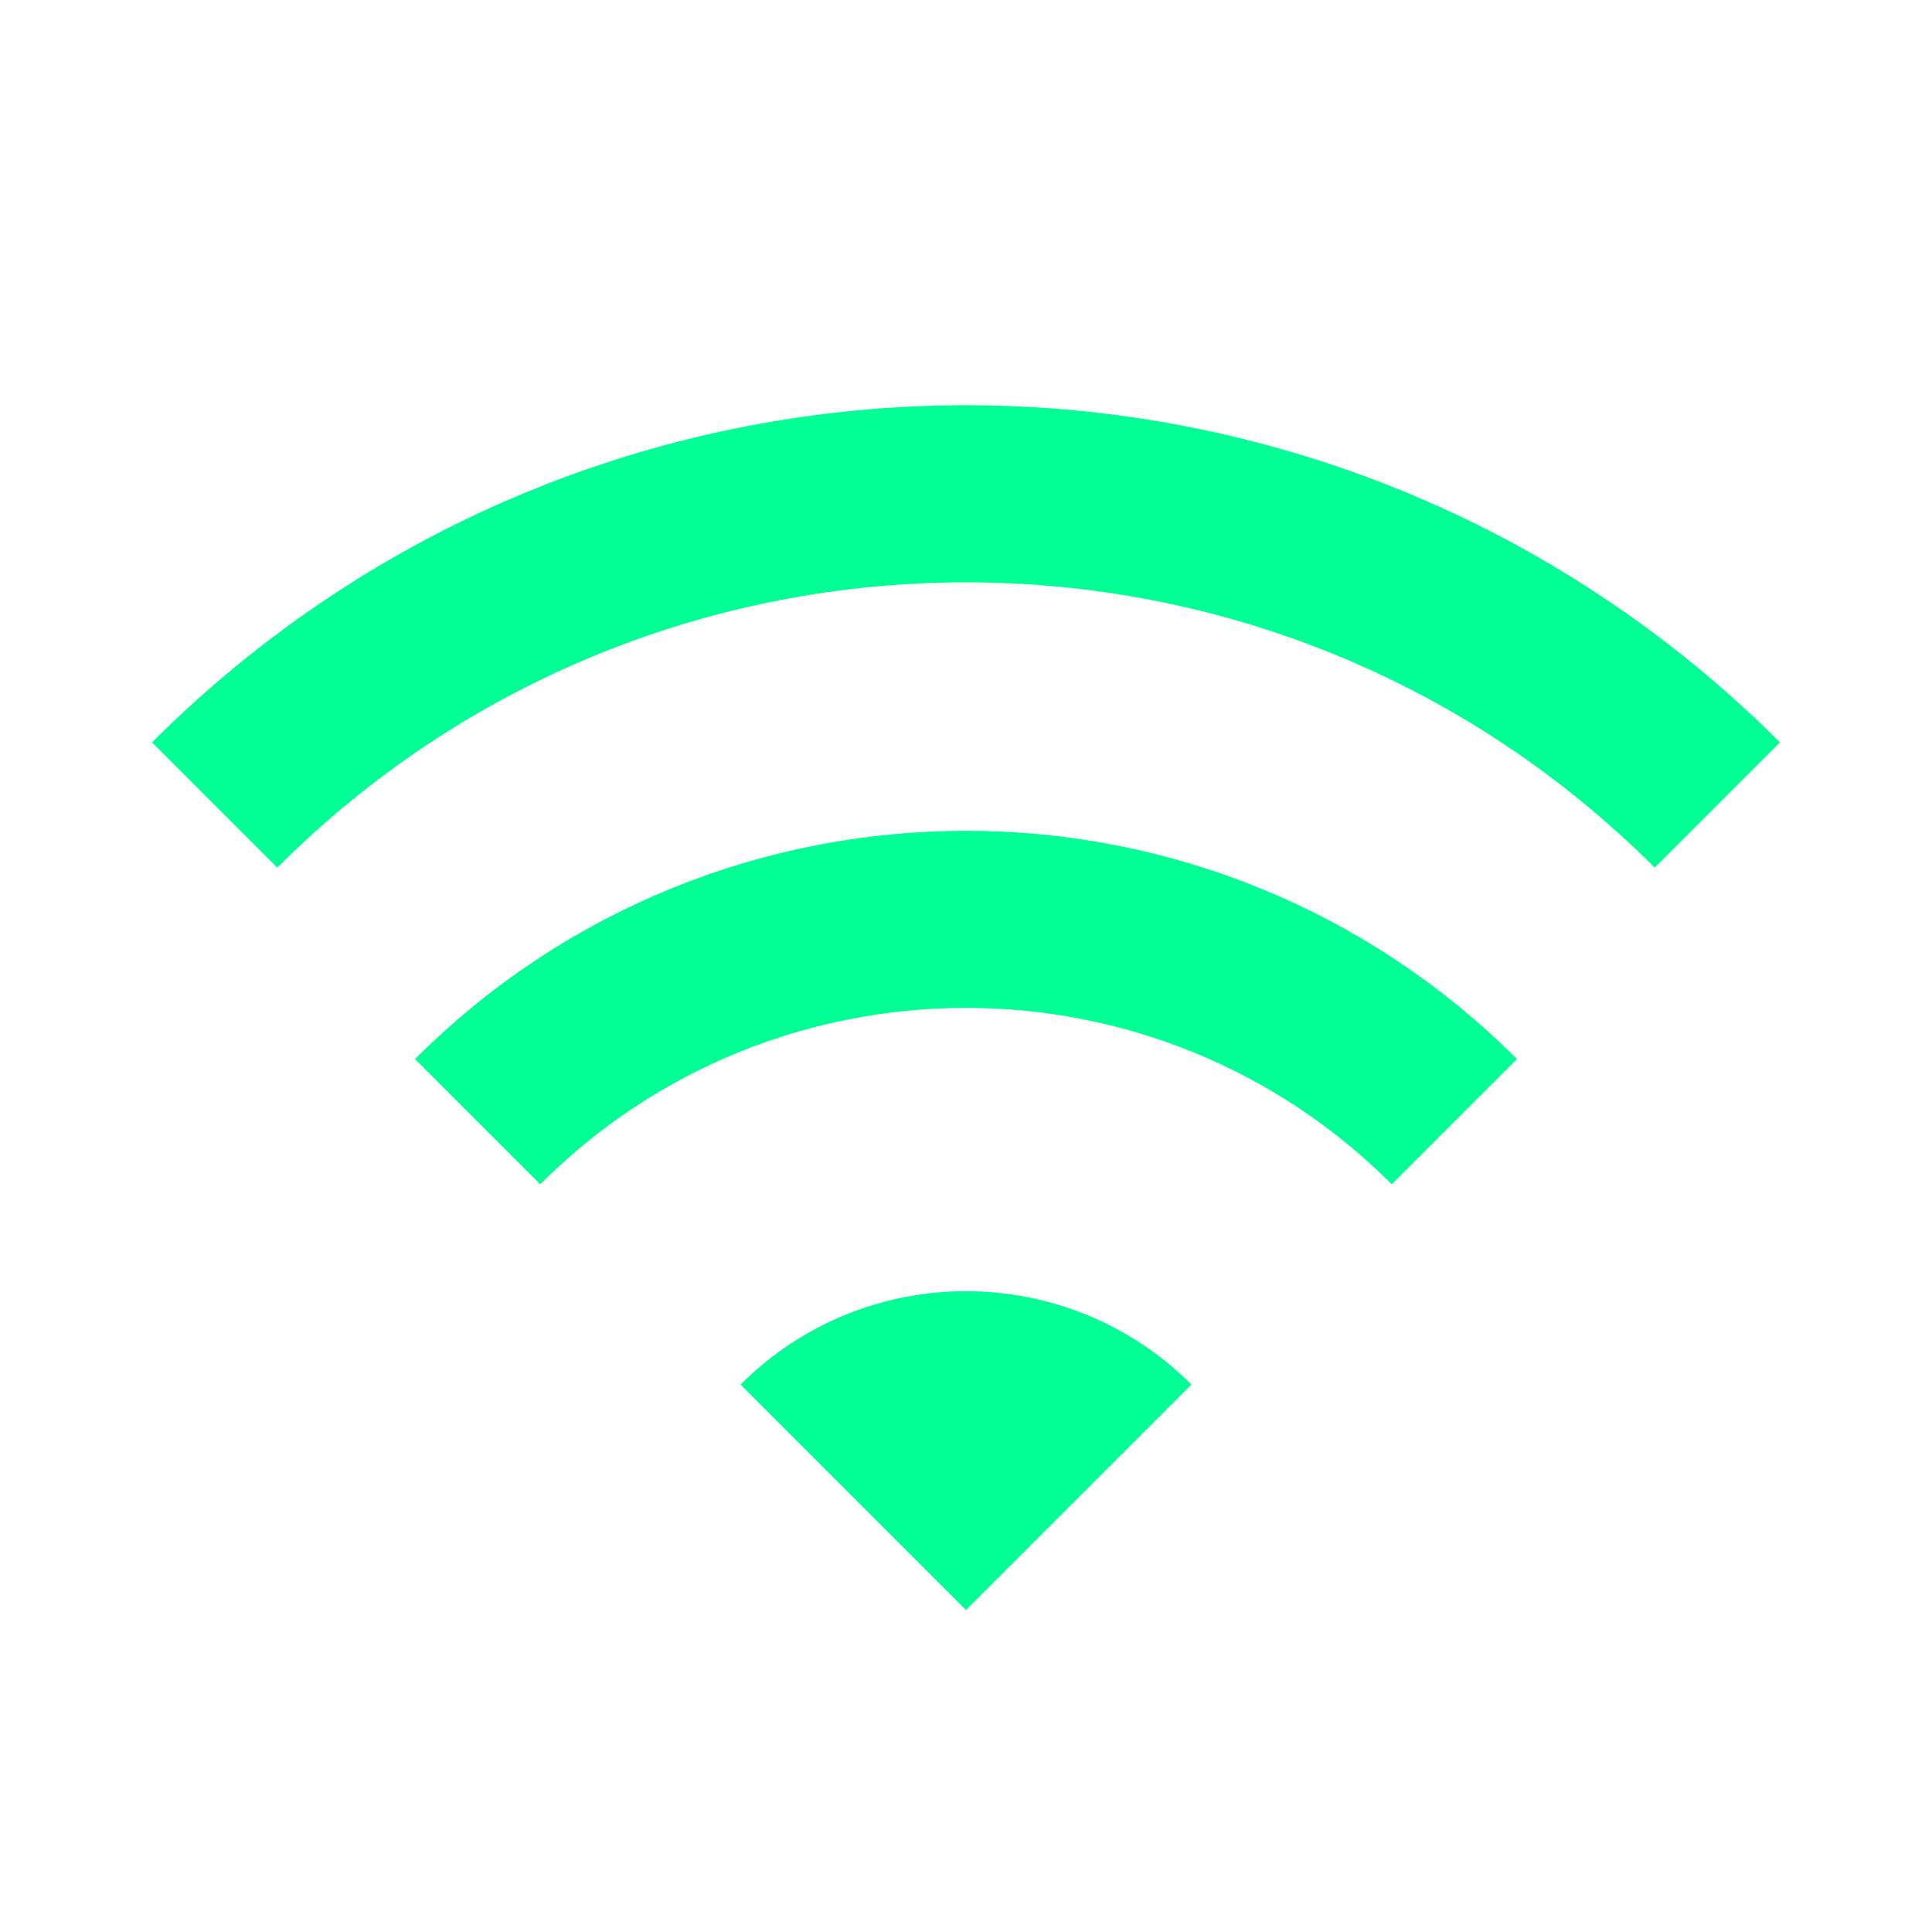 <?xml version="1.0" encoding="UTF-8"?> <svg xmlns="http://www.w3.org/2000/svg" width="36" height="36" viewBox="0 0 36 36" fill="none"> <path fill-rule="evenodd" clip-rule="evenodd" d="M22.2 25.799L18 30L13.8 25.799C16.119 23.48 19.881 23.48 22.2 25.799H22.2Z" fill="#00FF94"></path> <path d="M32 15C24.268 7.268 11.732 7.268 4 15" stroke="#00FF94" stroke-width="3.3"></path> <path d="M27.1 20.9C22.074 15.874 13.926 15.874 8.9 20.9" stroke="#00FF94" stroke-width="3.3"></path> </svg> 